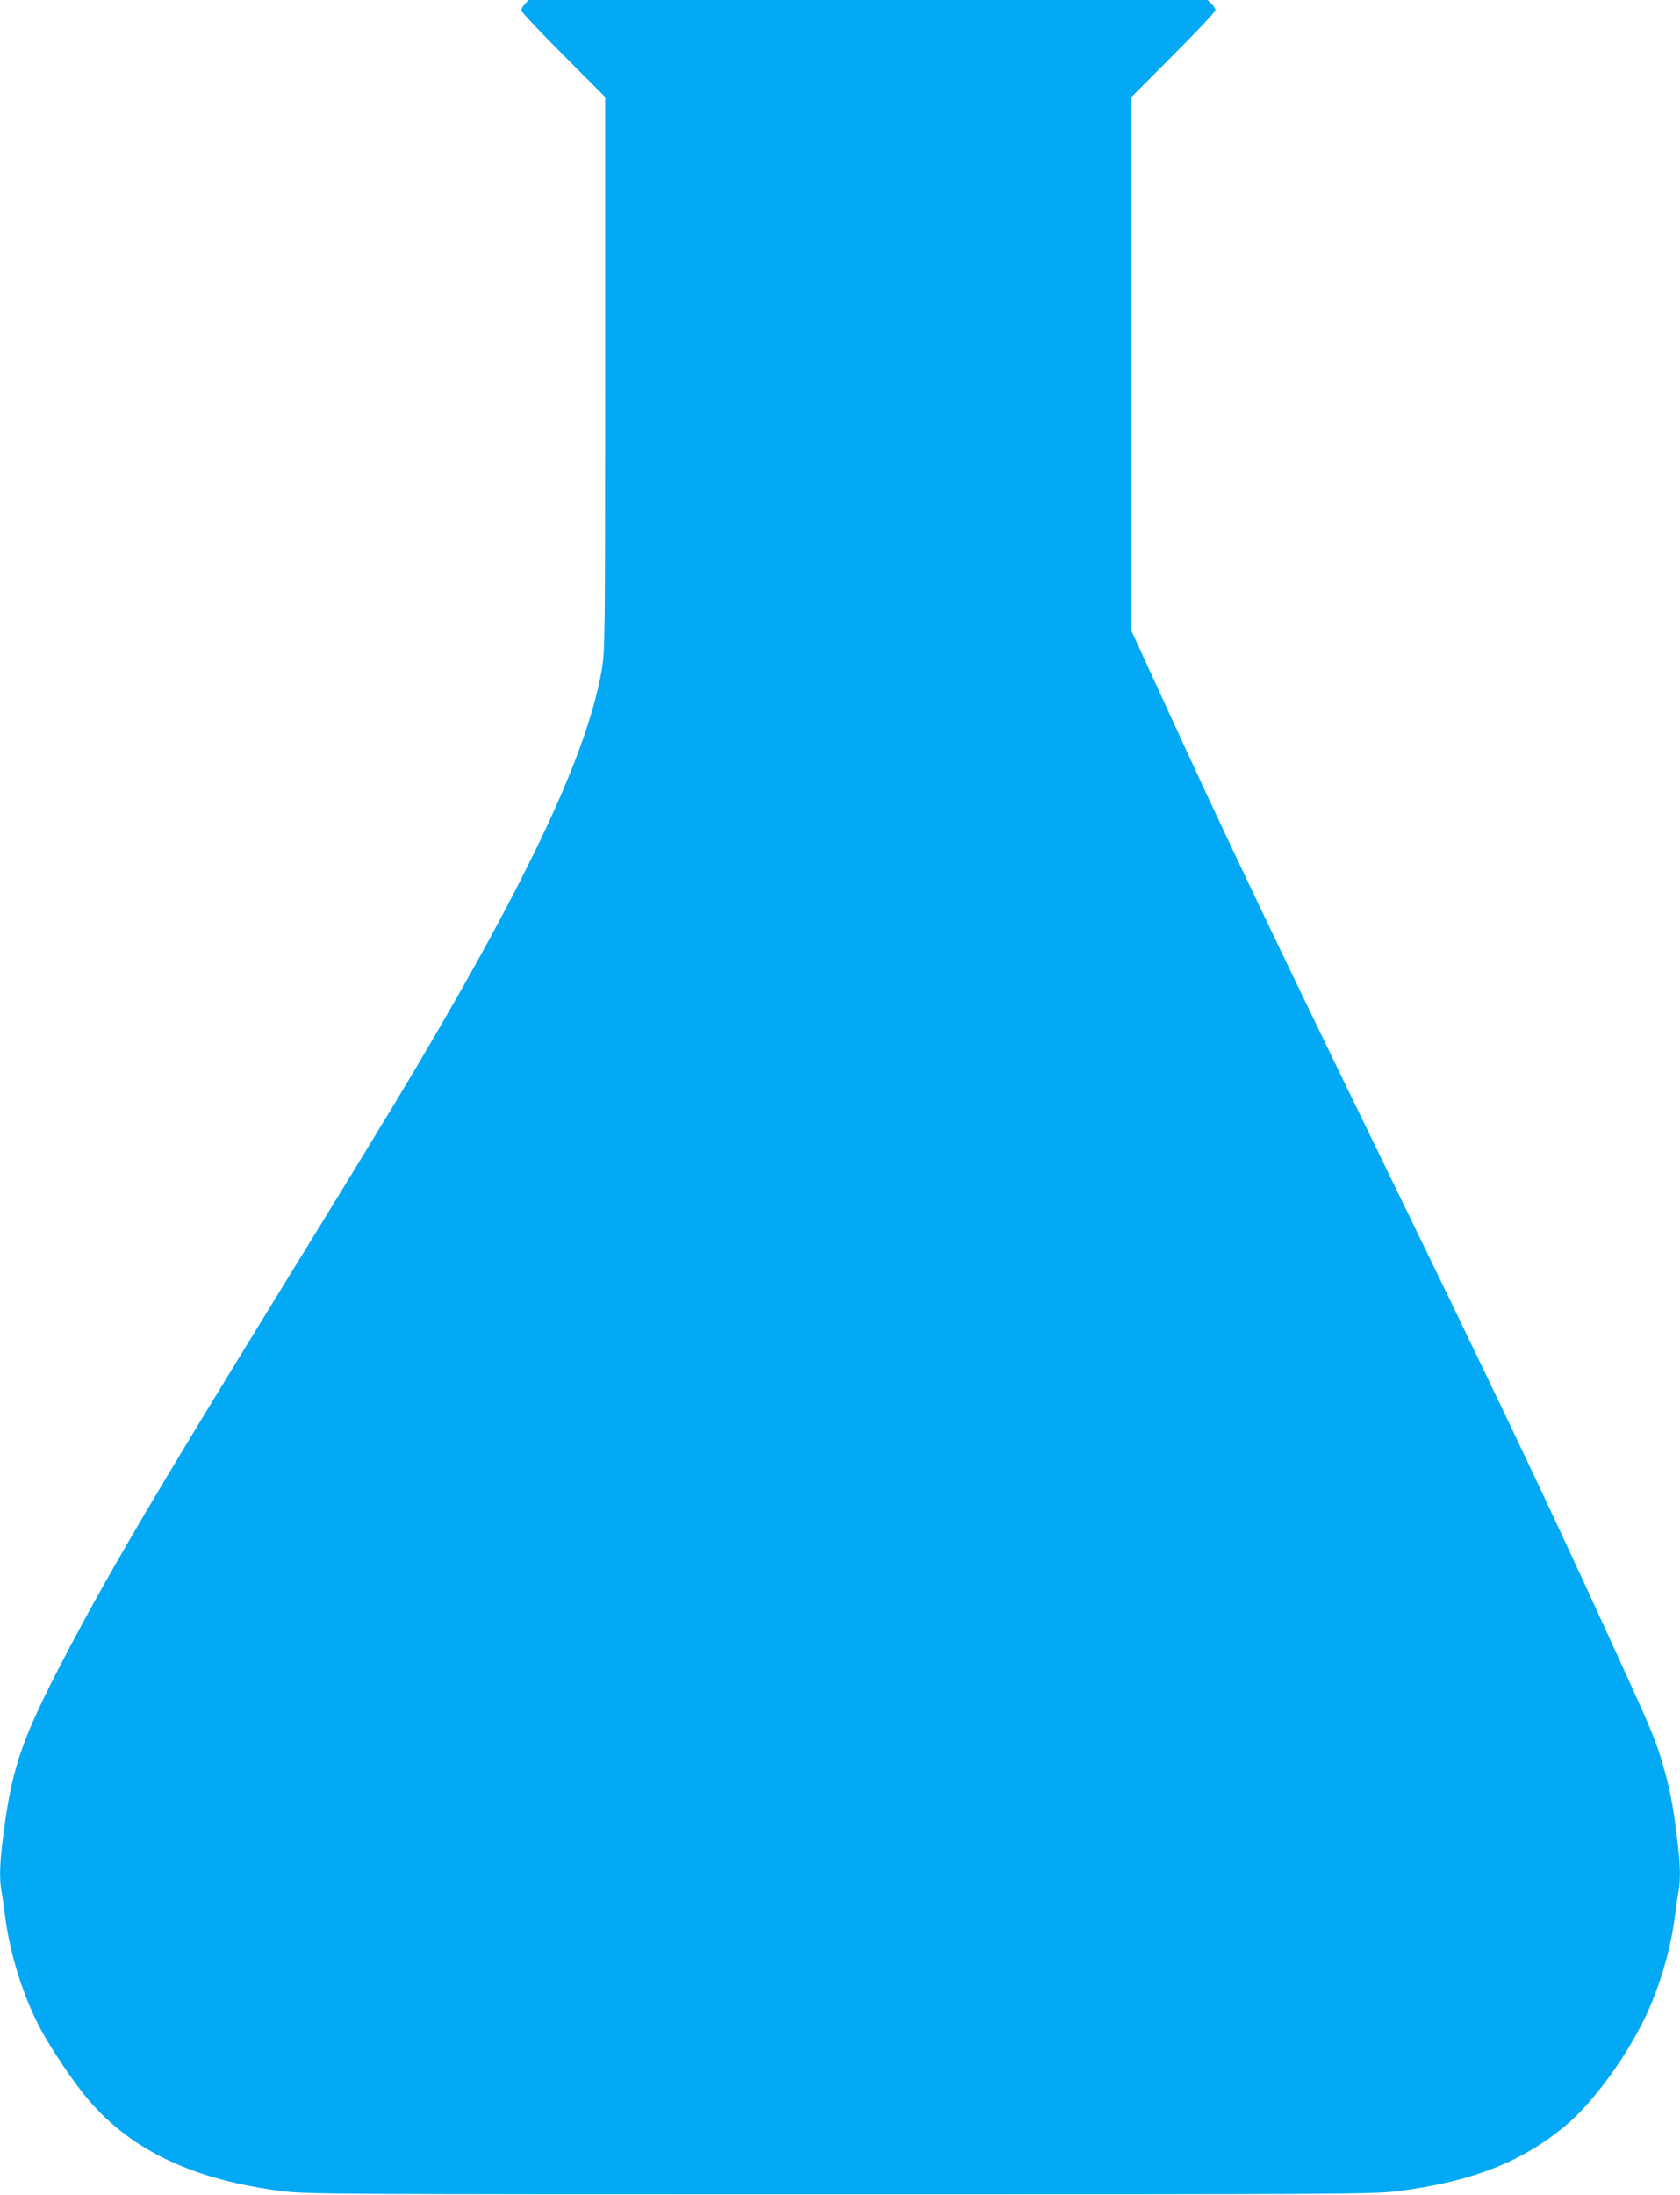 <?xml version="1.0" standalone="no"?>
<!DOCTYPE svg PUBLIC "-//W3C//DTD SVG 20010904//EN"
 "http://www.w3.org/TR/2001/REC-SVG-20010904/DTD/svg10.dtd">
<svg version="1.0" xmlns="http://www.w3.org/2000/svg"
 width="980pt" height="1280pt" viewBox="0 0 980 1280"
 preserveAspectRatio="xMidYMid meet">
<g transform="translate(0,1280) scale(0.1,-0.1)"
fill="#03a9f4" stroke="none">
<path d="M3062 12777 c-12 -13 -22 -30 -22 -37 0 -8 110 -125 245 -260 l245
-246 0 -1611 c0 -1550 -1 -1615 -19 -1725 -88 -510 -456 -1282 -1208 -2531
-96 -159 -372 -611 -615 -1005 -820 -1332 -1088 -1790 -1360 -2318 -205 -401
-261 -571 -308 -939 -22 -167 -25 -256 -11 -336 6 -30 15 -94 21 -144 28 -219
104 -462 206 -655 61 -115 198 -319 279 -413 255 -299 617 -469 1135 -534 137
-17 314 -18 3250 -18 2936 0 3113 1 3250 18 437 55 736 173 992 391 180 154
399 471 498 721 66 166 110 332 130 490 6 50 15 114 21 144 14 80 11 169 -11
336 -22 177 -40 268 -81 409 -40 140 -72 215 -327 771 -365 797 -628 1350
-1307 2745 -668 1373 -936 1937 -1271 2669 l-194 423 0 1556 0 1556 245 246
c135 135 245 252 245 261 0 9 -10 25 -23 37 l-23 22 -1980 0 -1981 0 -21 -23z"/>
</g>
</svg>
